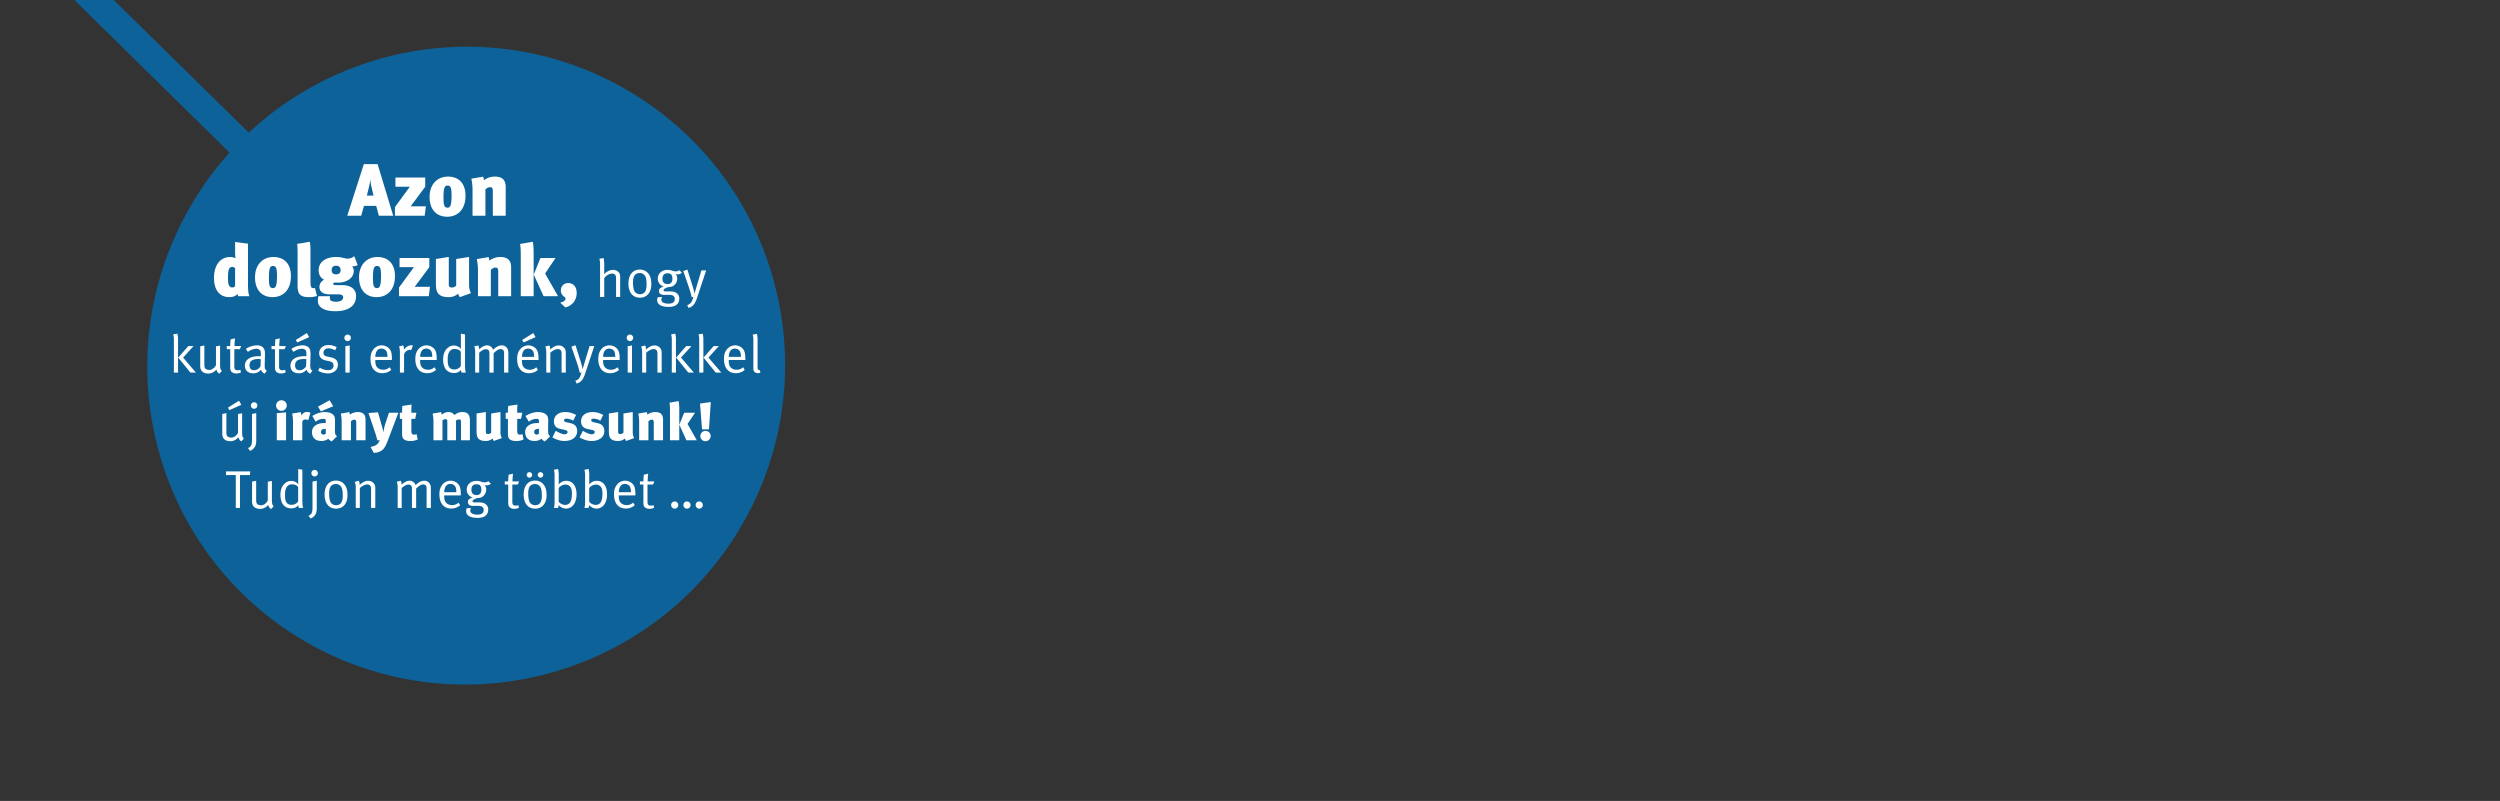 <?xml version="1.0" encoding="UTF-8"?>
<svg xmlns="http://www.w3.org/2000/svg" xmlns:xlink="http://www.w3.org/1999/xlink" width="3140" height="1006" viewBox="0 0 3140 1006">
  <rect x="0" y="0" width="3140" height="1006" fill="#333333" stroke="none"/>
  <defs>
    <clipPath id="clip-_3_1-mibi">
      <rect width="3140" height="1006"></rect>
    </clipPath>
  </defs>
  <g id="_3_1-mibi" data-name="3_1-mibi" clip-path="url(#clip-_3_1-mibi)">
    <path id="DrWeigert_Slider_Bubble" d="M363.761,503.3a405.368,405.368,0,0,1,50.978-70.851L0,24.625,24.193,0,438.933,407.4C563.354,291.182,753.443,263.1,909.4,351.232c192.681,108.869,260.076,352.96,150.775,545.641S706.353,1157.382,514.1,1048.945,254.46,695.985,363.761,503.3" transform="translate(-126.428 -240.776)" fill="#0071bb" opacity="0.75"></path>
    <path id="Pfad_38" data-name="Pfad 38" d="M41.627,66V24.929a29.37,29.37,0,0,0-.871-7.906L35.53,18.028a22.54,22.54,0,0,1,.871,6.834V66Zm22.512,0L47.993,47.106,61.125,32.634H54.559L41.828,47.106,57.172,66ZM96.7,63.856c-1.675-1.541-2.278-3.216-2.278-7.437V32.1l-5.159.871V56.62c-1.809,3.618-5.226,6.03-8.509,6.03a7.482,7.482,0,0,1-4.087-1.139c-1.541-1.072-2.01-2.479-2.01-5.628V31.9L69.5,32.9V57.424a11.953,11.953,0,0,0,.871,4.958c1.407,2.948,4.556,4.757,8.777,4.757a12.379,12.379,0,0,0,10.586-5.092c.469,2.211,1.407,3.551,3.618,5.36Zm24.187-31.222h-8.375a89.934,89.934,0,0,1,.67-9.648l-5.494,1.206s-.536,5.226-.536,8.442H102.8v3.953h4.355V59.5c0,3.35.871,5.494,3.216,6.633a9.712,9.712,0,0,0,4.355.938,12.361,12.361,0,0,0,5.9-1.34l-.737-3.35a6.65,6.65,0,0,1-3.283.67c-3.283,0-4.288-1.273-4.288-4.958V36.587h6.968Zm32.294,30.887c-2.479-1.34-2.814-2.747-2.68-8.174l.268-10.988c.067-3.015,0-5.561-.737-7.37-1.407-3.417-4.623-5.226-9.246-5.226a25.133,25.133,0,0,0-14,4.489L129.4,40a18.47,18.47,0,0,1,10.653-3.953,5.479,5.479,0,0,1,4.489,1.809c.938,1.072,1.072,2.278,1.072,5.226v2.345s-.938-.067-2.345-.067c-11.189,0-17.688,4.422-17.688,11.993,0,4.489,2.479,9.514,10.72,9.514,3.819,0,6.432-1.273,9.648-4.489a6.85,6.85,0,0,0,4.556,4.891Zm-7.705-14.472-.2,8.71a9.152,9.152,0,0,1-8.107,5.226c-3.819,0-5.762-2.144-5.762-6.1,0-5.092,3.015-7.973,11.457-7.973C143.8,48.915,144.607,48.982,145.478,49.049ZM177.1,32.634h-8.375a89.935,89.935,0,0,1,.67-9.648L163.9,24.192s-.536,5.226-.536,8.442h-4.355v3.953h4.355V59.5c0,3.35.871,5.494,3.216,6.633a9.712,9.712,0,0,0,4.355.938,12.361,12.361,0,0,0,5.9-1.34l-.737-3.35a6.65,6.65,0,0,1-3.283.67c-3.283,0-4.288-1.273-4.288-4.958V36.587h6.968Zm33.3,30.887c-2.479-1.34-2.814-2.747-2.68-8.174l.268-10.988c.067-3.015,0-5.561-.737-7.37-1.407-3.417-4.623-5.226-9.246-5.226a25.133,25.133,0,0,0-14,4.489L186.615,40a18.47,18.47,0,0,1,10.653-3.953,5.479,5.479,0,0,1,4.489,1.809c.938,1.072,1.072,2.278,1.072,5.226v2.345s-.938-.067-2.345-.067c-11.189,0-17.688,4.422-17.688,11.993,0,4.489,2.479,9.514,10.72,9.514,3.819,0,6.432-1.273,9.648-4.489a6.85,6.85,0,0,0,4.556,4.891ZM202.7,49.049l-.2,8.71a9.152,9.152,0,0,1-8.107,5.226c-3.819,0-5.762-2.144-5.762-6.1,0-5.092,3.015-7.973,11.457-7.973C201.02,48.915,201.824,48.982,202.7,49.049Zm3.618-27.6-2.881-5.159L189.563,25l1.742,3.149Zm36.113,34.639c0-4.958-2.881-8.04-8.911-9.313l-4.422-.938c-3.551-.737-4.824-2.278-4.824-4.824,0-3.283,2.479-5.494,6.3-5.494,2.948,0,5.427,1,8.375,2.412l1.943-3.886a21.74,21.74,0,0,0-10.184-2.68c-6.968,0-11.859,4.221-11.859,10.251,0,4.623,2.948,8.04,8.442,9.179l4.154.871c3.819.8,5.494,2.479,5.494,5.494,0,3.551-2.68,5.762-6.767,5.762a20.047,20.047,0,0,1-10.586-3.149l-2.01,3.886A24.718,24.718,0,0,0,229.83,67C237.334,67,242.426,62.583,242.426,56.084ZM257.233,66V31.9l-5.427.871V66Zm1.474-43.684a4.061,4.061,0,0,0-4.087-4.087,4.118,4.118,0,0,0-4.087,4.154,4.087,4.087,0,0,0,8.174-.067ZM310.23,50.188v-.737c0-7.973-.938-11.122-3.819-14.07a13.1,13.1,0,0,0-19.028,1.005c-2.814,3.35-4.02,6.968-4.02,12.6,0,11.055,5.561,17.755,14.807,17.755a16.664,16.664,0,0,0,11.256-4.154l-2.01-3.35a11.488,11.488,0,0,1-8.174,3.149c-3.35,0-6.432-1.206-8.308-4.087-1.139-1.742-1.541-4.154-1.541-7.3v-.8Zm-5.561-3.953H289.393c.268-6.9,2.948-10.385,7.7-10.385a7.1,7.1,0,0,1,6.03,2.948C304.133,40.406,304.6,42.617,304.669,46.235Zm31.959-14.271a6.285,6.285,0,0,0-1.809-.335c-3.417,0-6.968,2.144-9.38,5.561a12.05,12.05,0,0,0-1.072-5.427l-5.226,1.407s1.139,2.211,1.139,7.1V66h5.226V45.1c0-2.747.4-3.752,1.943-5.293a7.949,7.949,0,0,1,5.561-2.412,4.457,4.457,0,0,1,1.474.268Zm29.882,18.224v-.737c0-7.973-.938-11.122-3.819-14.07a13.1,13.1,0,0,0-19.028,1.005c-2.814,3.35-4.02,6.968-4.02,12.6,0,11.055,5.561,17.755,14.807,17.755a16.664,16.664,0,0,0,11.256-4.154l-2.01-3.35a11.488,11.488,0,0,1-8.174,3.149c-3.35,0-6.432-1.206-8.308-4.087-1.139-1.742-1.541-4.154-1.541-7.3v-.8Zm-5.561-3.953H345.674c.268-6.9,2.948-10.385,7.7-10.385a7.1,7.1,0,0,1,6.03,2.948C360.414,40.406,360.883,42.617,360.95,46.235ZM403.093,66c-.737-1.943-1.005-5.025-1.005-10.787V17.961l-5.226-.871v14c0,2.412.067,5.159.067,5.159a11.075,11.075,0,0,0-9.045-4.221,10.528,10.528,0,0,0-6.432,2.077c-4.556,3.149-6.9,8.375-6.9,15.477,0,10.653,4.958,16.884,13.6,16.884A10.588,10.588,0,0,0,397,62.583,11.74,11.74,0,0,0,397.733,66Zm-6.3-8.509a6.424,6.424,0,0,1-2.01,2.412,9.581,9.581,0,0,1-6.432,2.144,6.94,6.94,0,0,1-6.7-3.886c-1.072-1.943-1.34-4.824-1.34-8.71,0-4.69.536-7.1,2.144-9.648a7.075,7.075,0,0,1,6.231-3.484c3.953,0,6.432,1.139,8.107,3.484ZM456.492,66V40.808c0-5.293-3.417-9.045-8.375-9.045-3.417,0-7.5,2.144-10.72,5.561a8.194,8.194,0,0,0-7.772-5.561c-3.417,0-7.5,2.546-9.715,5.025A14.032,14.032,0,0,0,418.7,31.83l-5.092,1.206s1.206,2.278,1.206,7.1V66h5.025V41.076c3.484-3.149,5.963-4.422,8.509-4.422a4.128,4.128,0,0,1,3.417,1.34c.737.938.938,2.278.938,4.288V66H438V41.612c3.484-3.216,5.829-5.159,8.844-5.159,2.814,0,4.288,1.675,4.288,4.891V66Zm37.922-15.812v-.737c0-7.973-.938-11.122-3.819-14.07a13.1,13.1,0,0,0-19.028,1.005c-2.814,3.35-4.02,6.968-4.02,12.6,0,11.055,5.561,17.755,14.807,17.755a16.664,16.664,0,0,0,11.256-4.154l-2.01-3.35a11.488,11.488,0,0,1-8.174,3.149c-3.35,0-6.432-1.206-8.308-4.087-1.139-1.742-1.541-4.154-1.541-7.3v-.8Zm-5.561-3.953H473.577c.268-6.9,2.948-10.385,7.7-10.385a7.1,7.1,0,0,1,6.03,2.948C488.316,40.406,488.786,42.617,488.853,46.235Zm1.809-24.79-2.881-5.159L473.911,25l1.742,3.149ZM528.651,66V40.674a9.612,9.612,0,0,0-.8-3.886,8.861,8.861,0,0,0-8.174-4.891c-3.551,0-7.035,1.675-10.519,5.159a13.5,13.5,0,0,0-1.206-5.226l-5.092,1.407s1.273,2.278,1.273,7.035V66h5.092V41.143c2.412-2.546,6.566-4.69,9.246-4.69a4.889,4.889,0,0,1,3.685,1.407c.938,1.139,1.206,2.01,1.206,5.561V66Zm35.778-33.366h-5.963L551.9,54.543c-.8,2.747-2.077,7.035-2.077,7.035h-.134s-1.005-5.159-2.01-8.308l-6.834-21.641-5.159,1.742,7.169,20.9c1.139,3.35,2.948,9.849,3.35,11.993l2.144-.335c-1.809,6.767-3.417,8.911-7.705,10.251l1.541,3.551c5.829-1.407,8.576-5.829,10.787-12.529ZM596.32,50.188v-.737c0-7.973-.938-11.122-3.819-14.07a13.1,13.1,0,0,0-19.028,1.005c-2.814,3.35-4.02,6.968-4.02,12.6,0,11.055,5.561,17.755,14.807,17.755a16.664,16.664,0,0,0,11.256-4.154l-2.01-3.35a11.488,11.488,0,0,1-8.174,3.149c-3.35,0-6.432-1.206-8.308-4.087-1.139-1.742-1.541-4.154-1.541-7.3v-.8Zm-5.561-3.953H575.484c.268-6.9,2.948-10.385,7.705-10.385a7.1,7.1,0,0,1,6.03,2.948C590.224,40.406,590.693,42.617,590.76,46.235ZM611.8,66V31.9l-5.427.871V66Zm1.474-43.684a4.061,4.061,0,0,0-4.087-4.087,4.118,4.118,0,0,0-4.087,4.154,4.087,4.087,0,0,0,8.174-.067ZM649.049,66V40.674a9.612,9.612,0,0,0-.8-3.886,8.861,8.861,0,0,0-8.174-4.891c-3.551,0-7.035,1.675-10.519,5.159a13.5,13.5,0,0,0-1.206-5.226l-5.092,1.407s1.273,2.278,1.273,7.035V66h5.092V41.143c2.412-2.546,6.566-4.69,9.246-4.69a4.889,4.889,0,0,1,3.685,1.407c.938,1.139,1.206,2.01,1.206,5.561V66Zm17.956,0V24.929a29.371,29.371,0,0,0-.871-7.906l-5.226,1.005a22.541,22.541,0,0,1,.871,6.834V66Zm22.512,0L673.37,47.106,686.5,32.634h-6.566l-12.73,14.472L682.549,66Zm11.926,0V24.929a29.371,29.371,0,0,0-.871-7.906l-5.226,1.005a22.541,22.541,0,0,1,.871,6.834V66Zm22.512,0L707.808,47.106,720.94,32.634h-6.566l-12.73,14.472L716.987,66Zm30.217-15.812v-.737c0-7.973-.938-11.122-3.819-14.07a13.1,13.1,0,0,0-19.028,1.005c-2.814,3.35-4.02,6.968-4.02,12.6,0,11.055,5.561,17.755,14.807,17.755a16.664,16.664,0,0,0,11.256-4.154l-2.01-3.35a11.488,11.488,0,0,1-8.174,3.149c-3.35,0-6.432-1.206-8.308-4.087-1.139-1.742-1.541-4.154-1.541-7.3v-.8Zm-5.561-3.953H733.336c.268-6.9,2.948-10.385,7.705-10.385a7.1,7.1,0,0,1,6.03,2.948C748.076,40.406,748.544,42.617,748.612,46.235Zm24.522,19.7-1.072-3.417a3.771,3.771,0,0,1-.67.134c-1.474,0-1.876-.737-1.876-3.35V25.2a29.369,29.369,0,0,0-.871-7.906L763.418,18.3a24.274,24.274,0,0,1,.8,6.834V60.506c0,2.412.536,3.819,1.608,4.757a5.6,5.6,0,0,0,3.953,1.407A6.612,6.612,0,0,0,773.133,65.933ZM124.372,148.856c-1.675-1.541-2.278-3.216-2.278-7.437V117.1l-5.159.871V141.62c-1.809,3.618-5.226,6.03-8.509,6.03a7.482,7.482,0,0,1-4.087-1.139c-1.541-1.072-2.01-2.479-2.01-5.628V116.9l-5.159,1v24.522a11.953,11.953,0,0,0,.871,4.958c1.407,2.948,4.556,4.757,8.777,4.757a12.379,12.379,0,0,0,10.586-5.092c.469,2.211,1.407,3.551,3.618,5.36Zm-3.283-42.411-2.881-5.159L104.339,110l1.742,3.149Zm18.76,43.885v-33.5l-5.36,1.072v31.959c0,5.829-.4,8.911-5.025,10.921l2.613,3.484a12.407,12.407,0,0,0,6.834-6.566A21.2,21.2,0,0,0,139.849,150.33Zm1.407-43.014a4.087,4.087,0,1,0-4.087,4.087A4.061,4.061,0,0,0,141.256,107.316ZM177.3,151V115.892l-11.658,1.072V151Zm.871-43.684a6.534,6.534,0,0,0-6.566-6.566,6.724,6.724,0,0,0-6.834,6.566,6.7,6.7,0,0,0,13.4,0Zm29.681,9.112a10.093,10.093,0,0,0-4.355-1c-3.685,0-5.695,2.412-7.1,4.288a15.794,15.794,0,0,0-.737-4.087l-10.72,1.809a53.271,53.271,0,0,1,1.072,12.529V151H197.67V127.349a4.5,4.5,0,0,1,4.087-2.479,6.268,6.268,0,0,1,3.417.938Zm33.5,29.48c-2.412-1.541-2.68-3.886-2.68-6.767l.134-11.926a16.878,16.878,0,0,0-.536-5.36c-1.273-4.087-5.9-6.3-12.462-6.3-5.7,0-11.256,2.278-15.544,4.891l4.221,7.236a15.747,15.747,0,0,1,9.849-3.618c2.546,0,2.814,1.206,2.814,3.216v2.144a17.57,17.57,0,0,0-1.943-.067c-9.648,0-15.343,4.69-15.343,11.256,0,6.164,3.283,11.256,11.859,11.256a13.3,13.3,0,0,0,8.643-2.881,9.039,9.039,0,0,0,4.288,3.417Zm-14.2-3.216a4.166,4.166,0,0,1-2.747,1.139,3.062,3.062,0,0,1-3.216-3.35c0-1.943,1.005-3.819,5.494-3.819h.469Zm9.38-34.438-4.556-7.571-14.606,8.107,3.685,5.9ZM277.133,151V125.071c0-4.757-1.608-9.514-9.715-9.514a16.21,16.21,0,0,0-9.983,3.283,14.316,14.316,0,0,0-.67-3.216l-10.72,1.809a49.747,49.747,0,0,1,1.072,11.591V151h11.658V127.148c1.608-1.407,2.948-2.01,3.819-2.01,1.675,0,2.881,0,2.881,3.752V151Zm41.2-34.572H306.546l-4.623,13.936a59.578,59.578,0,0,0-2.345,10.72h-.067a54.15,54.15,0,0,0-1.608-7.1l-5.159-18.09-11.926.871,8.576,25.326A75.042,75.042,0,0,1,291.872,151h3.216c-2.68,5.427-4.623,6.767-11.658,8.375l4.087,7.5c10.921-.871,13.8-5.561,17.688-15.812Zm24.321,33.5-1.407-6.7a6.6,6.6,0,0,1-2.948.67c-2.948,0-3.618-1.072-3.618-5.9V124.066h4.824l1.541-7.638h-6.365a91.855,91.855,0,0,1,.335-10.318l-11.591,1.742a62.8,62.8,0,0,0-.4,8.576h-2.814v7.638h2.814v19.5c0,6.7,4.355,8.375,10.854,8.375A20.157,20.157,0,0,0,342.659,149.928ZM408.185,151V125.808c0-8.643-4.556-10.251-9.38-10.251a14.044,14.044,0,0,0-9.916,3.752,9.34,9.34,0,0,0-7.772-3.752,12.869,12.869,0,0,0-8.375,3.417,14.151,14.151,0,0,0-.67-3.35l-10.72,1.809a49.747,49.747,0,0,1,1.072,11.591V151h11.323V125.875a7.293,7.293,0,0,1,3.752-1.34c2.211,0,2.345.469,2.345,5.025V151h10.921V126.076a9.8,9.8,0,0,1,3.752-1.34c2.01,0,2.479.268,2.479,4.891V151Zm40.133-2.747a15.778,15.778,0,0,1-1.742-7.839V115.49l-11.658,1.876v24.053a5.421,5.421,0,0,1-3.618,1.742c-2.01,0-3.082-.469-3.082-2.613V115.49l-11.658,1.876v20.1c0,4.556.134,6.633.67,8.375,1.206,3.953,4.489,6.03,10.854,6.03a12.765,12.765,0,0,0,8.643-3.149,10.065,10.065,0,0,0,1.474,3.149Zm27.269,1.675-1.407-6.7a6.6,6.6,0,0,1-2.948.67c-2.948,0-3.618-1.072-3.618-5.9V124.066h4.824l1.541-7.638h-6.365a91.855,91.855,0,0,1,.335-10.318l-11.591,1.742a62.8,62.8,0,0,0-.4,8.576h-2.814v7.638h2.814v19.5c0,6.7,4.355,8.375,10.854,8.375A20.157,20.157,0,0,0,475.587,149.928Zm33.5-4.02c-2.412-1.541-2.68-3.886-2.68-6.767l.134-11.926a16.878,16.878,0,0,0-.536-5.36c-1.273-4.087-5.9-6.3-12.462-6.3-5.7,0-11.256,2.278-15.544,4.891l4.221,7.236a15.747,15.747,0,0,1,9.849-3.618c2.546,0,2.814,1.206,2.814,3.216v2.144a17.57,17.57,0,0,0-1.943-.067c-9.648,0-15.343,4.69-15.343,11.256,0,6.164,3.283,11.256,11.859,11.256a13.3,13.3,0,0,0,8.643-2.881,9.039,9.039,0,0,0,4.288,3.417Zm-14.2-3.216a4.166,4.166,0,0,1-2.747,1.139,3.062,3.062,0,0,1-3.216-3.35c0-1.943,1.005-3.819,5.494-3.819h.469Zm48.039-3.149c0-5.427-2.479-8.777-8.576-10.117l-4.288-.938c-2.814-.6-3.618-1.541-3.618-2.747,0-1.139,1.206-1.943,3.015-1.943a18.623,18.623,0,0,1,8.509,2.546l3.618-7.236c-3.35-1.474-6.834-3.551-13.668-3.551-8.643,0-14.2,4.69-14.2,11.792,0,4.891,2.546,8.308,8.107,9.447l4.489.938c3.417.737,4.556,1.273,4.556,3.149,0,1.273-1.541,2.613-3.618,2.613-3.417,0-9.045-3.015-11.323-4.422l-4.087,8.442c5.226,2.747,10.05,4.355,15.008,4.355C536.49,151.871,542.922,147.047,542.922,139.543Zm34.1,0c0-5.427-2.479-8.777-8.576-10.117l-4.288-.938c-2.814-.6-3.618-1.541-3.618-2.747,0-1.139,1.206-1.943,3.015-1.943a18.623,18.623,0,0,1,8.509,2.546l3.618-7.236c-3.35-1.474-6.834-3.551-13.668-3.551-8.643,0-14.2,4.69-14.2,11.792,0,4.891,2.546,8.308,8.107,9.447l4.489.938c3.417.737,4.556,1.273,4.556,3.149,0,1.273-1.541,2.613-3.618,2.613-3.417,0-9.045-3.015-11.323-4.422l-4.087,8.442c5.226,2.747,10.05,4.355,15.008,4.355C570.592,151.871,577.024,147.047,577.024,139.543Zm37.453,8.71a15.778,15.778,0,0,1-1.742-7.839V115.49l-11.658,1.876v24.053a5.421,5.421,0,0,1-3.618,1.742c-2.01,0-3.082-.469-3.082-2.613V115.49l-11.658,1.876v20.1c0,4.556.134,6.633.67,8.375,1.206,3.953,4.489,6.03,10.854,6.03a12.765,12.765,0,0,0,8.643-3.149,10.066,10.066,0,0,0,1.474,3.149ZM650.792,151V125.071c0-4.757-1.608-9.514-9.715-9.514a16.21,16.21,0,0,0-9.983,3.283,14.315,14.315,0,0,0-.67-3.216l-10.72,1.809a49.749,49.749,0,0,1,1.072,11.591V151h11.658V127.148c1.608-1.407,2.948-2.01,3.819-2.01,1.675,0,2.881,0,2.881,3.752V151Zm20.368,0V113.949a66.994,66.994,0,0,0-.737-12.194l-11.591,2.01c.536,2.144.67,5.695.67,10.251V151Zm22.043,0-11.658-20.5,9.447-14.07H677.323l-6.1,15.008L680.138,151Zm17.554-48.039L697.222,104.9l2.546,32.361h8.71Zm-.134,42.746a6.5,6.5,0,1,0-13-.067,6.379,6.379,0,0,0,6.3,6.5A6.581,6.581,0,0,0,710.622,145.707ZM132.245,190.038H101.827v4.623h12.328V236h5.293V194.661H131.91Zm29.547,43.818c-1.675-1.541-2.278-3.216-2.278-7.437V202.1l-5.159.871V226.62c-1.809,3.618-5.226,6.03-8.509,6.03a7.482,7.482,0,0,1-4.087-1.139c-1.541-1.072-2.01-2.479-2.01-5.628V201.9L134.59,202.9v24.522a11.953,11.953,0,0,0,.871,4.958c1.407,2.948,4.556,4.757,8.777,4.757a12.379,12.379,0,0,0,10.586-5.092c.469,2.211,1.407,3.551,3.618,5.36ZM198.776,236c-.737-1.943-1.005-5.025-1.005-10.787V187.961l-5.226-.871v14c0,2.412.067,5.159.067,5.159a11.075,11.075,0,0,0-9.045-4.221,10.528,10.528,0,0,0-6.432,2.077c-4.556,3.149-6.9,8.375-6.9,15.477,0,10.653,4.958,16.884,13.6,16.884a10.588,10.588,0,0,0,8.844-3.886,11.739,11.739,0,0,0,.737,3.417Zm-6.3-8.509a6.424,6.424,0,0,1-2.01,2.412,9.581,9.581,0,0,1-6.432,2.144,6.94,6.94,0,0,1-6.7-3.886c-1.072-1.943-1.34-4.824-1.34-8.71,0-4.69.536-7.1,2.144-9.648a7.075,7.075,0,0,1,6.231-3.484c3.953,0,6.432,1.139,8.107,3.484Zm23.383,7.839v-33.5L210.5,202.9v31.959c0,5.829-.4,8.911-5.025,10.921l2.613,3.484a12.407,12.407,0,0,0,6.834-6.566A21.2,21.2,0,0,0,215.861,235.33Zm1.407-43.014a4.087,4.087,0,1,0-4.087,4.087A4.061,4.061,0,0,0,217.268,192.316Zm37.185,27.537c0-5.427-1-9.38-3.082-12.4a13.227,13.227,0,0,0-11.457-5.829c-8.777,0-14.2,6.633-14.2,17.487,0,10.988,5.226,17.755,14.4,17.755C248.49,236.871,254.453,230.975,254.453,219.853Zm-5.963.4a19.779,19.779,0,0,1-1.005,7.236,7.247,7.247,0,0,1-7.236,5.025,7.922,7.922,0,0,1-6.767-3.35c-1.273-2.077-2.077-6.231-2.077-10.921,0-3.953.536-6.633,1.608-8.71,1.139-2.211,3.886-3.618,6.834-3.618a7.729,7.729,0,0,1,7.1,4.288C248.021,212.416,248.49,215.565,248.49,220.255ZM289.36,236V210.674a9.612,9.612,0,0,0-.8-3.886,8.861,8.861,0,0,0-8.174-4.891c-3.551,0-7.035,1.675-10.519,5.159a13.5,13.5,0,0,0-1.206-5.226l-5.092,1.407s1.273,2.278,1.273,7.035V236h5.092V211.143c2.412-2.546,6.566-4.69,9.246-4.69a4.889,4.889,0,0,1,3.685,1.407c.938,1.139,1.206,2.01,1.206,5.561V236Zm69.814,0V210.808c0-5.293-3.417-9.045-8.375-9.045-3.417,0-7.5,2.144-10.72,5.561a8.194,8.194,0,0,0-7.772-5.561c-3.417,0-7.5,2.546-9.715,5.025a14.032,14.032,0,0,0-1.206-4.958l-5.092,1.206s1.206,2.278,1.206,7.1V236h5.025V211.076c3.484-3.149,5.963-4.422,8.509-4.422a4.128,4.128,0,0,1,3.417,1.34c.737.938.938,2.278.938,4.288V236h5.293V211.612c3.484-3.216,5.829-5.159,8.844-5.159,2.814,0,4.288,1.675,4.288,4.891V236Zm37.587-15.812v-.737c0-7.973-.938-11.122-3.819-14.07a13.1,13.1,0,0,0-19.028,1.005c-2.814,3.35-4.02,6.968-4.02,12.6,0,11.055,5.561,17.755,14.807,17.755a16.664,16.664,0,0,0,11.256-4.154l-2.01-3.35a11.488,11.488,0,0,1-8.174,3.149c-3.35,0-6.432-1.206-8.308-4.087-1.139-1.742-1.541-4.154-1.541-7.3v-.8Zm-5.561-3.953H375.924c.268-6.9,2.948-10.385,7.7-10.385a7.1,7.1,0,0,1,6.03,2.948C390.664,210.406,391.133,212.617,391.2,216.235Zm43.349-10.653-3.216-3.216a7.582,7.582,0,0,1-4.623,1.474c-4.087,0-5.092-1.876-10.184-1.876-7.3,0-12.328,4.556-12.328,11.256a10.239,10.239,0,0,0,7.5,9.648c-4.556,1.407-6.03,3.015-6.03,5.7,0,3.015,2.345,4.824,6.3,4.824,1.072,0,3.819-.067,5.159-.067,3.283,0,5.293.335,6.566,1.206a4.548,4.548,0,0,1,1.809,4.02c0,4.154-2.948,5.829-8.107,5.829a14.035,14.035,0,0,1-6.767-1.541,4.39,4.39,0,0,1-1.943-3.886,6.164,6.164,0,0,1,.938-3.015l-5.494.469a10.045,10.045,0,0,0-.67,3.551c0,4.757,4.02,8.509,14.472,8.509,8.107,0,13.266-3.283,13.266-10.519a8,8,0,0,0-3.685-7.035c-2.01-1.407-4.154-1.876-8.04-1.876h-5.36c-1.675,0-2.68-.6-2.68-1.608,0-1.139,1.541-2.278,6.03-3.886a11.462,11.462,0,0,0,6.231-1.474,10.827,10.827,0,0,0,4.958-9.179,8.83,8.83,0,0,0-2.01-5.695,5.775,5.775,0,0,0,2.278.4A8.933,8.933,0,0,0,434.549,205.582Zm-11.993,7.37c0,4.489-2.01,6.834-6.03,6.834-4.221,0-6.432-2.345-6.432-6.633,0-4.623,2.144-6.9,6.3-6.9C420.814,206.252,422.556,208.4,422.556,212.952Zm47.5-10.318h-8.375a89.937,89.937,0,0,1,.67-9.648l-5.494,1.206s-.536,5.226-.536,8.442h-4.355v3.953h4.355V229.5c0,3.35.871,5.494,3.216,6.633a9.712,9.712,0,0,0,4.355.938,12.361,12.361,0,0,0,5.9-1.34l-.737-3.35a6.65,6.65,0,0,1-3.283.67c-3.283,0-4.288-1.273-4.288-4.958V206.587h6.968ZM504.5,219.853c0-5.427-1-9.38-3.082-12.4a13.227,13.227,0,0,0-11.457-5.829c-8.777,0-14.2,6.633-14.2,17.487,0,10.988,5.226,17.755,14.4,17.755C498.534,236.871,504.5,230.975,504.5,219.853Zm-5.963.4a19.779,19.779,0,0,1-1.005,7.236,7.247,7.247,0,0,1-7.236,5.025,7.922,7.922,0,0,1-6.767-3.35c-1.273-2.077-2.077-6.231-2.077-10.921,0-3.953.536-6.633,1.608-8.71,1.139-2.211,3.886-3.618,6.834-3.618a7.729,7.729,0,0,1,7.1,4.288C498.065,212.416,498.534,215.565,498.534,220.255Zm-12.127-25.862a3.451,3.451,0,0,0-6.9,0,3.517,3.517,0,0,0,3.484,3.551A3.462,3.462,0,0,0,486.407,194.393Zm13.936,0a3.451,3.451,0,0,0-6.9,0,3.517,3.517,0,0,0,3.484,3.551A3.462,3.462,0,0,0,500.343,194.393Zm41.808,24.455c0-10.452-4.958-16.951-12.931-16.951-3.551,0-6.3,1.273-9.581,4.489,0,0,.134-2.01.134-3.685v-7.772a29.371,29.371,0,0,0-.871-7.906l-5.226,1.005a22.539,22.539,0,0,1,.871,6.834v32.83c0,4.489-.268,6.7-1.005,8.308h5.226a8.793,8.793,0,0,0,.938-3.618,12.346,12.346,0,0,0,9.179,4.422C536.858,236.8,542.151,229.568,542.151,218.848Zm-5.829-.335c0,5.628-1.139,8.911-2.345,10.72a7.755,7.755,0,0,1-6.03,2.948,11.014,11.014,0,0,1-8.241-4.02V211.009a10.853,10.853,0,0,1,8.375-4.355,7.656,7.656,0,0,1,6.3,2.881C535.786,211.478,536.322,214.091,536.322,218.513Zm44.153.335c0-10.452-4.958-16.951-12.931-16.951-3.551,0-6.3,1.273-9.581,4.489,0,0,.134-2.01.134-3.685v-7.772a29.369,29.369,0,0,0-.871-7.906L552,188.028a22.541,22.541,0,0,1,.871,6.834v32.83c0,4.489-.268,6.7-1.005,8.308h5.226a8.792,8.792,0,0,0,.938-3.618,12.346,12.346,0,0,0,9.179,4.422C575.182,236.8,580.475,229.568,580.475,218.848Zm-5.829-.335c0,5.628-1.139,8.911-2.345,10.72a7.755,7.755,0,0,1-6.03,2.948,11.014,11.014,0,0,1-8.241-4.02V211.009a10.854,10.854,0,0,1,8.375-4.355,7.656,7.656,0,0,1,6.3,2.881C574.11,211.478,574.646,214.091,574.646,218.513Zm41.406,1.675v-.737c0-7.973-.938-11.122-3.819-14.07a13.1,13.1,0,0,0-19.028,1.005c-2.814,3.35-4.02,6.968-4.02,12.6,0,11.055,5.561,17.755,14.807,17.755a16.664,16.664,0,0,0,11.256-4.154l-2.01-3.35a11.488,11.488,0,0,1-8.174,3.149c-3.35,0-6.432-1.206-8.308-4.087-1.139-1.742-1.541-4.154-1.541-7.3v-.8Zm-5.561-3.953H595.215c.268-6.9,2.948-10.385,7.705-10.385a7.1,7.1,0,0,1,6.03,2.948C609.955,210.406,610.424,212.617,610.491,216.235Zm29.346-13.6h-8.375a89.929,89.929,0,0,1,.67-9.648l-5.494,1.206s-.536,5.226-.536,8.442h-4.355v3.953H626.1V229.5c0,3.35.871,5.494,3.216,6.633a9.712,9.712,0,0,0,4.355.938,12.361,12.361,0,0,0,5.9-1.34l-.737-3.35a6.651,6.651,0,0,1-3.283.67c-3.283,0-4.288-1.273-4.288-4.958V206.587h6.968Zm60.9,29.614a4.448,4.448,0,0,0-4.556-4.422,4.376,4.376,0,0,0-4.422,4.422,4.491,4.491,0,1,0,8.978,0Zm-15.41,0a4.449,4.449,0,0,0-4.556-4.422,4.376,4.376,0,0,0-4.422,4.422,4.491,4.491,0,1,0,8.978,0Zm-15.41,0a4.448,4.448,0,0,0-4.556-4.422,4.376,4.376,0,0,0-4.422,4.422,4.491,4.491,0,1,0,8.978,0Z" transform="translate(182 402)" fill="#fff"></path>
    <path id="Pfad_35" data-name="Pfad 35" d="M-45.1,0-64.728-64.821h-17.3L-102.858,0h17.484l3.534-12.462h15.345L-63.147,0ZM-69.843-25.3h-8.37l2.6-10.6a78.911,78.911,0,0,0,1.767-9.951,50.509,50.509,0,0,0,1.209,8.742ZM-4.092-11.811H-23.25L-4.929-36.456V-47.988H-42.315v11.532h18.042L-42.966-10.881V0H-5.58ZM45.663-25.2c0-17.2-10.137-23.994-21.948-23.994C9.672-49.2.558-38.781.558-23.808c0,15.9,8.463,25.017,22.227,25.017C34.224,1.209,45.663-6.231,45.663-25.2Zm-17.484-.465c0,11.439-1.209,15.531-5.022,15.531-4.557,0-5.115-4.092-5.115-13.392,0-11.9,1.674-14.415,5.022-14.415C26.877-37.944,28.179-35.247,28.179-25.668ZM96.162,0V-35.991c0-6.6-2.232-13.206-13.485-13.206A22.5,22.5,0,0,0,68.82-44.64a19.873,19.873,0,0,0-.93-4.464L53.01-46.593A69.052,69.052,0,0,1,54.5-30.5V0H70.68V-33.108c2.232-1.953,4.092-2.79,5.3-2.79,2.325,0,4,0,4,5.208V0Z" transform="translate(539 271)" fill="#fff"></path>
    <path id="Pfad_37" data-name="Pfad 37" d="M-46.063,0V-23.919a14.887,14.887,0,0,0-.536-4.824c-.938-3.082-4.556-5.293-8.576-5.293-4.288,0-8.107,2.479-11.122,5.293,0,0,.2-2.412.2-4.556v-7.772a29.37,29.37,0,0,0-.871-7.906l-5.226,1.005a22.54,22.54,0,0,1,.871,6.834V0H-66.1V-23.718c2.881-3.551,6.5-5.628,9.715-5.628a5.538,5.538,0,0,1,3.886,1.34c.938.938,1.273,2.479,1.273,4.958V0ZM-6.935-16.147c0-5.427-1-9.38-3.082-12.4a13.227,13.227,0,0,0-11.457-5.829c-8.777,0-14.2,6.633-14.2,17.487C-35.678-5.9-30.452.871-21.273.871-12.9.871-6.935-5.025-6.935-16.147Zm-5.963.4a19.779,19.779,0,0,1-1,7.236,7.247,7.247,0,0,1-7.236,5.025,7.922,7.922,0,0,1-6.767-3.35c-1.273-2.077-2.077-6.231-2.077-10.921,0-3.953.536-6.633,1.608-8.71,1.139-2.211,3.886-3.618,6.834-3.618a7.729,7.729,0,0,1,7.1,4.288C-13.367-23.584-12.9-20.435-12.9-15.745ZM31.523-30.418l-3.216-3.216a7.582,7.582,0,0,1-4.623,1.474c-4.087,0-5.092-1.876-10.184-1.876-7.3,0-12.328,4.556-12.328,11.256a10.239,10.239,0,0,0,7.5,9.648c-4.556,1.407-6.03,3.015-6.03,5.7,0,3.015,2.345,4.824,6.3,4.824,1.072,0,3.819-.067,5.159-.067,3.283,0,5.293.335,6.566,1.206a4.548,4.548,0,0,1,1.809,4.02c0,4.154-2.948,5.829-8.107,5.829A14.035,14.035,0,0,1,7.6,6.834,4.39,4.39,0,0,1,5.661,2.948,6.164,6.164,0,0,1,6.6-.067L1.105.4a10.045,10.045,0,0,0-.67,3.551c0,4.757,4.02,8.509,14.472,8.509,8.107,0,13.266-3.283,13.266-10.519a8,8,0,0,0-3.685-7.035c-2.01-1.407-4.154-1.876-8.04-1.876h-5.36c-1.675,0-2.68-.6-2.68-1.608,0-1.139,1.541-2.278,6.03-3.886a11.462,11.462,0,0,0,6.231-1.474,10.827,10.827,0,0,0,4.958-9.179,8.83,8.83,0,0,0-2.01-5.695,5.775,5.775,0,0,0,2.278.4A8.933,8.933,0,0,0,31.523-30.418ZM19.53-23.048c0,4.489-2.01,6.834-6.03,6.834-4.221,0-6.432-2.345-6.432-6.633,0-4.623,2.144-6.9,6.3-6.9C17.788-29.748,19.53-27.6,19.53-23.048ZM61.941-33.366H55.979L49.412-11.457c-.8,2.747-2.077,7.035-2.077,7.035H47.2S46.2-9.581,45.191-12.73L38.357-34.371,33.2-32.629l7.169,20.9c1.139,3.35,2.948,9.849,3.35,11.993l2.144-.335c-1.809,6.767-3.417,8.911-7.7,10.251L39.7,13.735c5.829-1.407,8.576-5.829,10.787-12.529Z" transform="translate(825 373)" fill="#fff"></path>
    <path id="Pfad_36" data-name="Pfad 36" d="M-183.768,0c-1.395-3.72-1.767-6.882-1.767-19.065V-65.937l-16.182-2.139v12.927a54.759,54.759,0,0,0,.558,7.626,13.822,13.822,0,0,0-6.417-1.674c-14.229,0-20.646,12.09-20.646,26.133,0,15.252,6.975,24.273,19.251,24.273,4.836,0,8.184-1.488,10.416-4.092A10.143,10.143,0,0,0-197.811,0Zm-17.949-12.555a4.262,4.262,0,0,1-3.534,1.581c-4.65,0-5.394-4.929-5.394-11.811,0-10.881,1.3-13.95,5.487-13.95a3.919,3.919,0,0,1,3.441,1.86ZM-131.6-25.2c0-17.2-10.137-23.994-21.948-23.994-14.043,0-23.157,10.416-23.157,25.389,0,15.9,8.463,25.017,22.227,25.017C-143.034,1.209-131.6-6.231-131.6-25.2Zm-17.484-.465c0,11.439-1.209,15.531-5.022,15.531-4.557,0-5.115-4.092-5.115-13.392,0-11.9,1.674-14.415,5.022-14.415C-150.381-37.944-149.079-35.247-149.079-25.668ZM-98.859-.279l-2.6-10.044a5.266,5.266,0,0,1-1.674.279c-3.627,0-3.906-2.232-3.906-10.695V-56.358a80.353,80.353,0,0,0-.744-12l-16,2.7c.651,3.72.558,11.16.558,17.484v32.736c0,9.579.279,16.647,13.95,16.647A31.34,31.34,0,0,0-98.859-.279Zm51.15-38.781L-52.08-50.313a12.739,12.739,0,0,1-8.277,3.162c-4.278,0-6.324-2.046-14.415-2.046-13.392,0-21.948,6.324-21.948,16.461,0,5.673,2.232,9.765,6.882,12.183a9.791,9.791,0,0,0-5.952,8.928c0,6.045,4.743,9.3,12.555,9.3h8.463c6.882,0,8.742.651,8.742,4.092,0,2.79-2.883,5.208-8.556,5.208-5.394,0-8.091-1.3-8.091-4.092,0-.837,0-1.953.093-2.883H-97.092a32.042,32.042,0,0,0-.651,6.231c0,6.51,6.138,12.648,21.948,12.648,17.949,0,26.04-8,26.04-18.879,0-8.556-6.231-13.857-17.577-13.857h-6.975c-2.511,0-4.278-.558-4.278-1.488,0-.651.465-1.023,1.023-1.674h5.208c10.509,0,19.716-5.58,19.716-14.787a8.653,8.653,0,0,0-2.325-5.859,4.351,4.351,0,0,0,1.581.186A13.1,13.1,0,0,0-47.709-39.06Zm-21.483,6.324c0,3.72-2.139,5.3-5.766,5.3-3.534,0-5.487-1.767-5.487-5.3,0-3.72,2.046-5.487,5.58-5.487S-69.192-36.456-69.192-32.736ZM-.93-25.2c0-17.2-10.137-23.994-21.948-23.994-14.043,0-23.157,10.416-23.157,25.389,0,15.9,8.463,25.017,22.227,25.017C-12.369,1.209-.93-6.231-.93-25.2Zm-17.484-.465c0,11.439-1.209,15.531-5.022,15.531-4.557,0-5.115-4.092-5.115-13.392,0-11.9,1.674-14.415,5.022-14.415C-19.716-37.944-18.414-35.247-18.414-25.668ZM43.059-11.811H23.9L42.222-36.456V-47.988H4.836v11.532H22.878L4.185-10.881V0H41.571Zm51.522,8a21.9,21.9,0,0,1-2.418-10.881v-34.6l-16.182,2.6V-13.3a7.524,7.524,0,0,1-5.022,2.418c-2.79,0-4.278-.651-4.278-3.627V-49.29L50.5-46.686v27.9c0,6.324.186,9.207.93,11.625,1.674,5.487,6.231,8.37,15.066,8.37a17.718,17.718,0,0,0,12-4.371,13.972,13.972,0,0,0,2.046,4.371ZM144.987,0V-35.991c0-6.6-2.232-13.206-13.485-13.206a22.5,22.5,0,0,0-13.857,4.557,19.873,19.873,0,0,0-.93-4.464l-14.88,2.511A69.052,69.052,0,0,1,103.323-30.5V0h16.182V-33.108c2.232-1.953,4.092-2.79,5.3-2.79,2.325,0,4,0,4,5.208V0Zm28.272,0V-51.429c0-9.207-.372-13.113-1.023-16.926l-16.089,2.79c.744,2.976.93,7.905.93,14.229V0Zm30.6,0L187.674-28.458l13.113-19.53H181.815l-8.463,20.832L185.721,0Zm23.436-3.813c0-7.905-4-12.648-10.7-12.648a8.838,8.838,0,0,0-9.114,8.835,8.811,8.811,0,0,0,2.6,6.975c1.767,1.767,3.162,1.767,3.162,4,0,1.86-2.418,3.906-6.6,4.836l6.51,5.952a19.763,19.763,0,0,0,10.23-6.324A18.986,18.986,0,0,0,227.292-3.813Z" transform="translate(497 372)" fill="#fff"></path>
  </g>
</svg>
